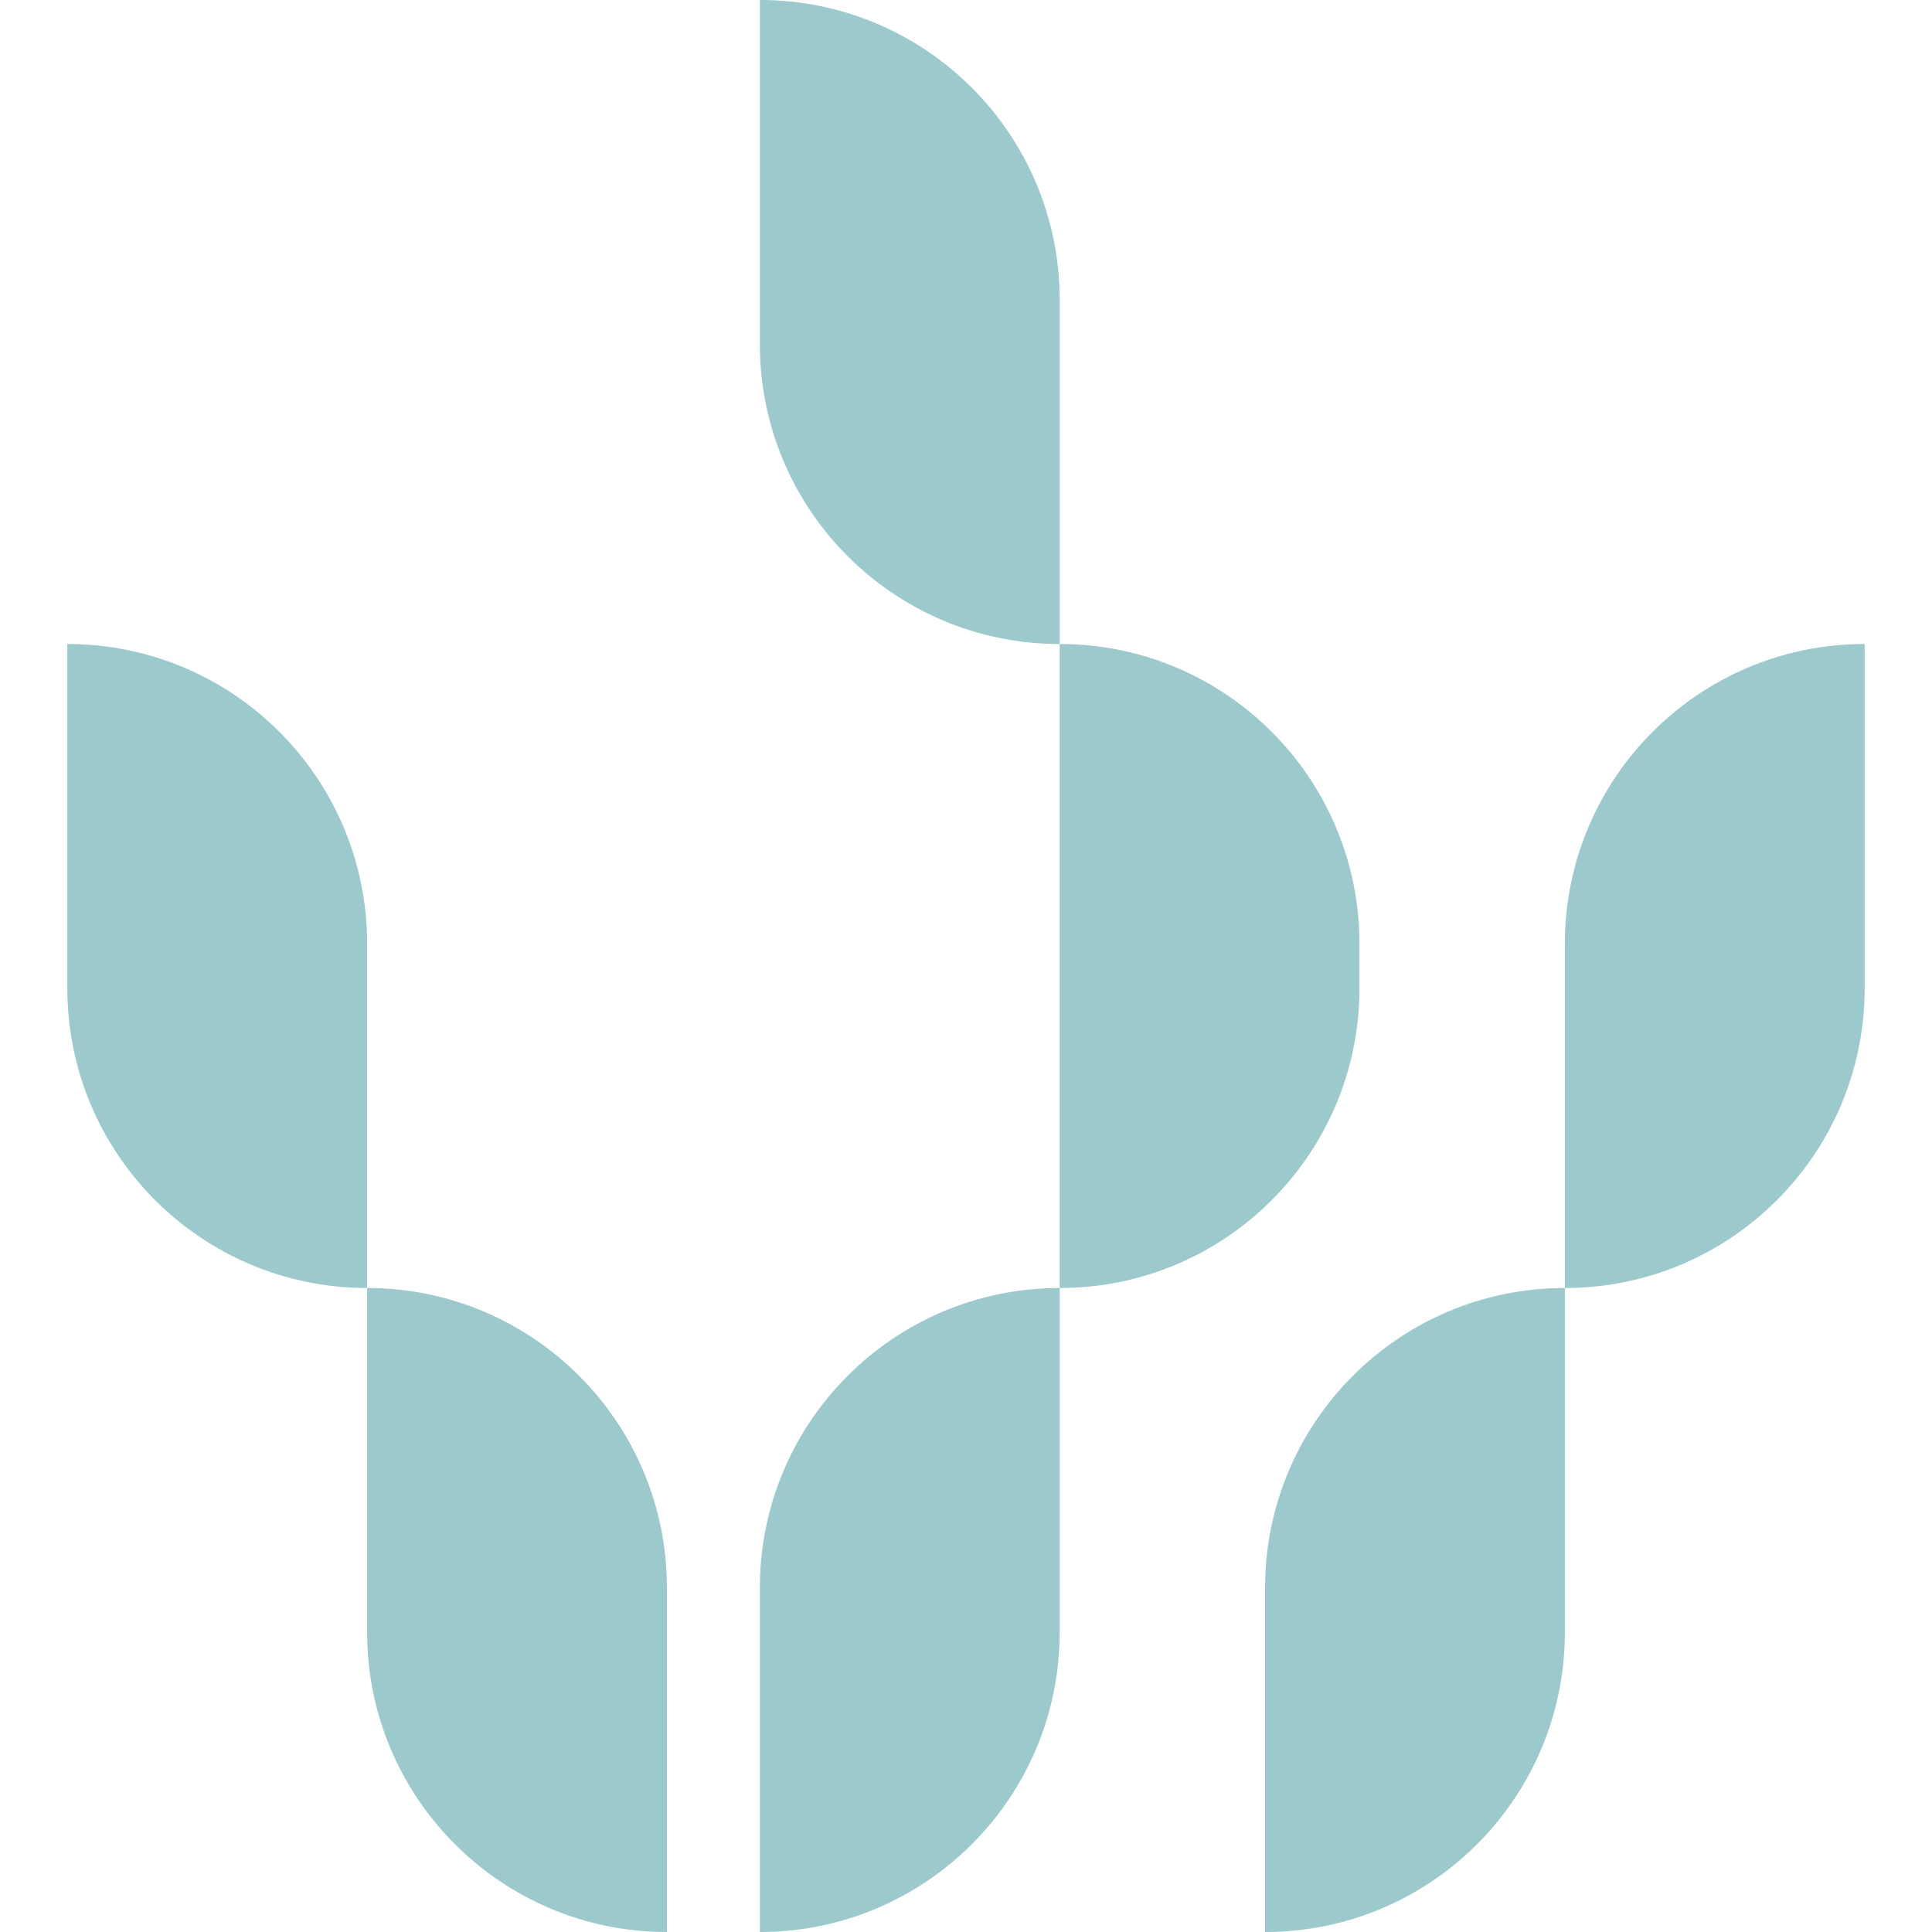 <?xml version="1.0" encoding="iso-8859-1"?>
<!-- Generator: Adobe Illustrator 18.0.0, SVG Export Plug-In . SVG Version: 6.00 Build 0)  -->
<!DOCTYPE svg PUBLIC "-//W3C//DTD SVG 1.1//EN" "http://www.w3.org/Graphics/SVG/1.1/DTD/svg11.dtd">
<svg version="1.1" id="Capa_1" xmlns="http://www.w3.org/2000/svg" xmlns:xlink="http://www.w3.org/1999/xlink" x="0px" y="0px"
	 viewBox="0 0 402.982 402.982" style="enable-background:new 0 0 402.982 402.982;" xml:space="preserve">
<g>
	<path style="fill:#9BC9CC;" d="M326.406,268.655L326.406,268.655c-34.535,0-62.532,27.996-62.532,62.532v71.796h0
		c34.535,0,62.532-27.996,62.532-62.532V268.655z"/>
	<path style="fill:#9BC9CC;" d="M388.937,134.327L388.937,134.327c-34.535,0-62.532,27.996-62.532,62.532v71.796h0
		c34.535,0,62.532-27.996,62.532-62.532V134.327z"/>
	<path style="fill:#9BC9CC;" d="M76.576,268.655L76.576,268.655c34.535,0,62.532,27.996,62.532,62.532v71.796h0
		c-34.535,0-62.532-27.996-62.532-62.532V268.655z"/>
	<path style="fill:#9BC9CC;" d="M14.045,134.327L14.045,134.327c34.535,0,62.532,27.996,62.532,62.532v71.796h0
		c-34.535,0-62.532-27.996-62.532-62.532V134.327z"/>
	<path style="fill:#9BC9CC;" d="M221.028,268.655L221.028,268.655c-34.535,0-62.532,27.996-62.532,62.532v71.796h0
		c34.535,0,62.532-27.996,62.532-62.532V268.655z"/>
	<path style="fill:#9BC9CC;" d="M158.497,0L158.497,0c34.535,0,62.532,27.996,62.532,62.532v71.796h0
		c-34.535,0-62.532-27.996-62.532-62.532V0z"/>
	<path style="fill:#9BC9CC;" d="M221.028,134.327L221.028,134.327l0,134.327h0c34.535,0,62.532-27.996,62.532-62.532v-9.264
		C283.56,162.324,255.564,134.327,221.028,134.327z"/>
</g>
<g>
</g>
<g>
</g>
<g>
</g>
<g>
</g>
<g>
</g>
<g>
</g>
<g>
</g>
<g>
</g>
<g>
</g>
<g>
</g>
<g>
</g>
<g>
</g>
<g>
</g>
<g>
</g>
<g>
</g>
</svg>
